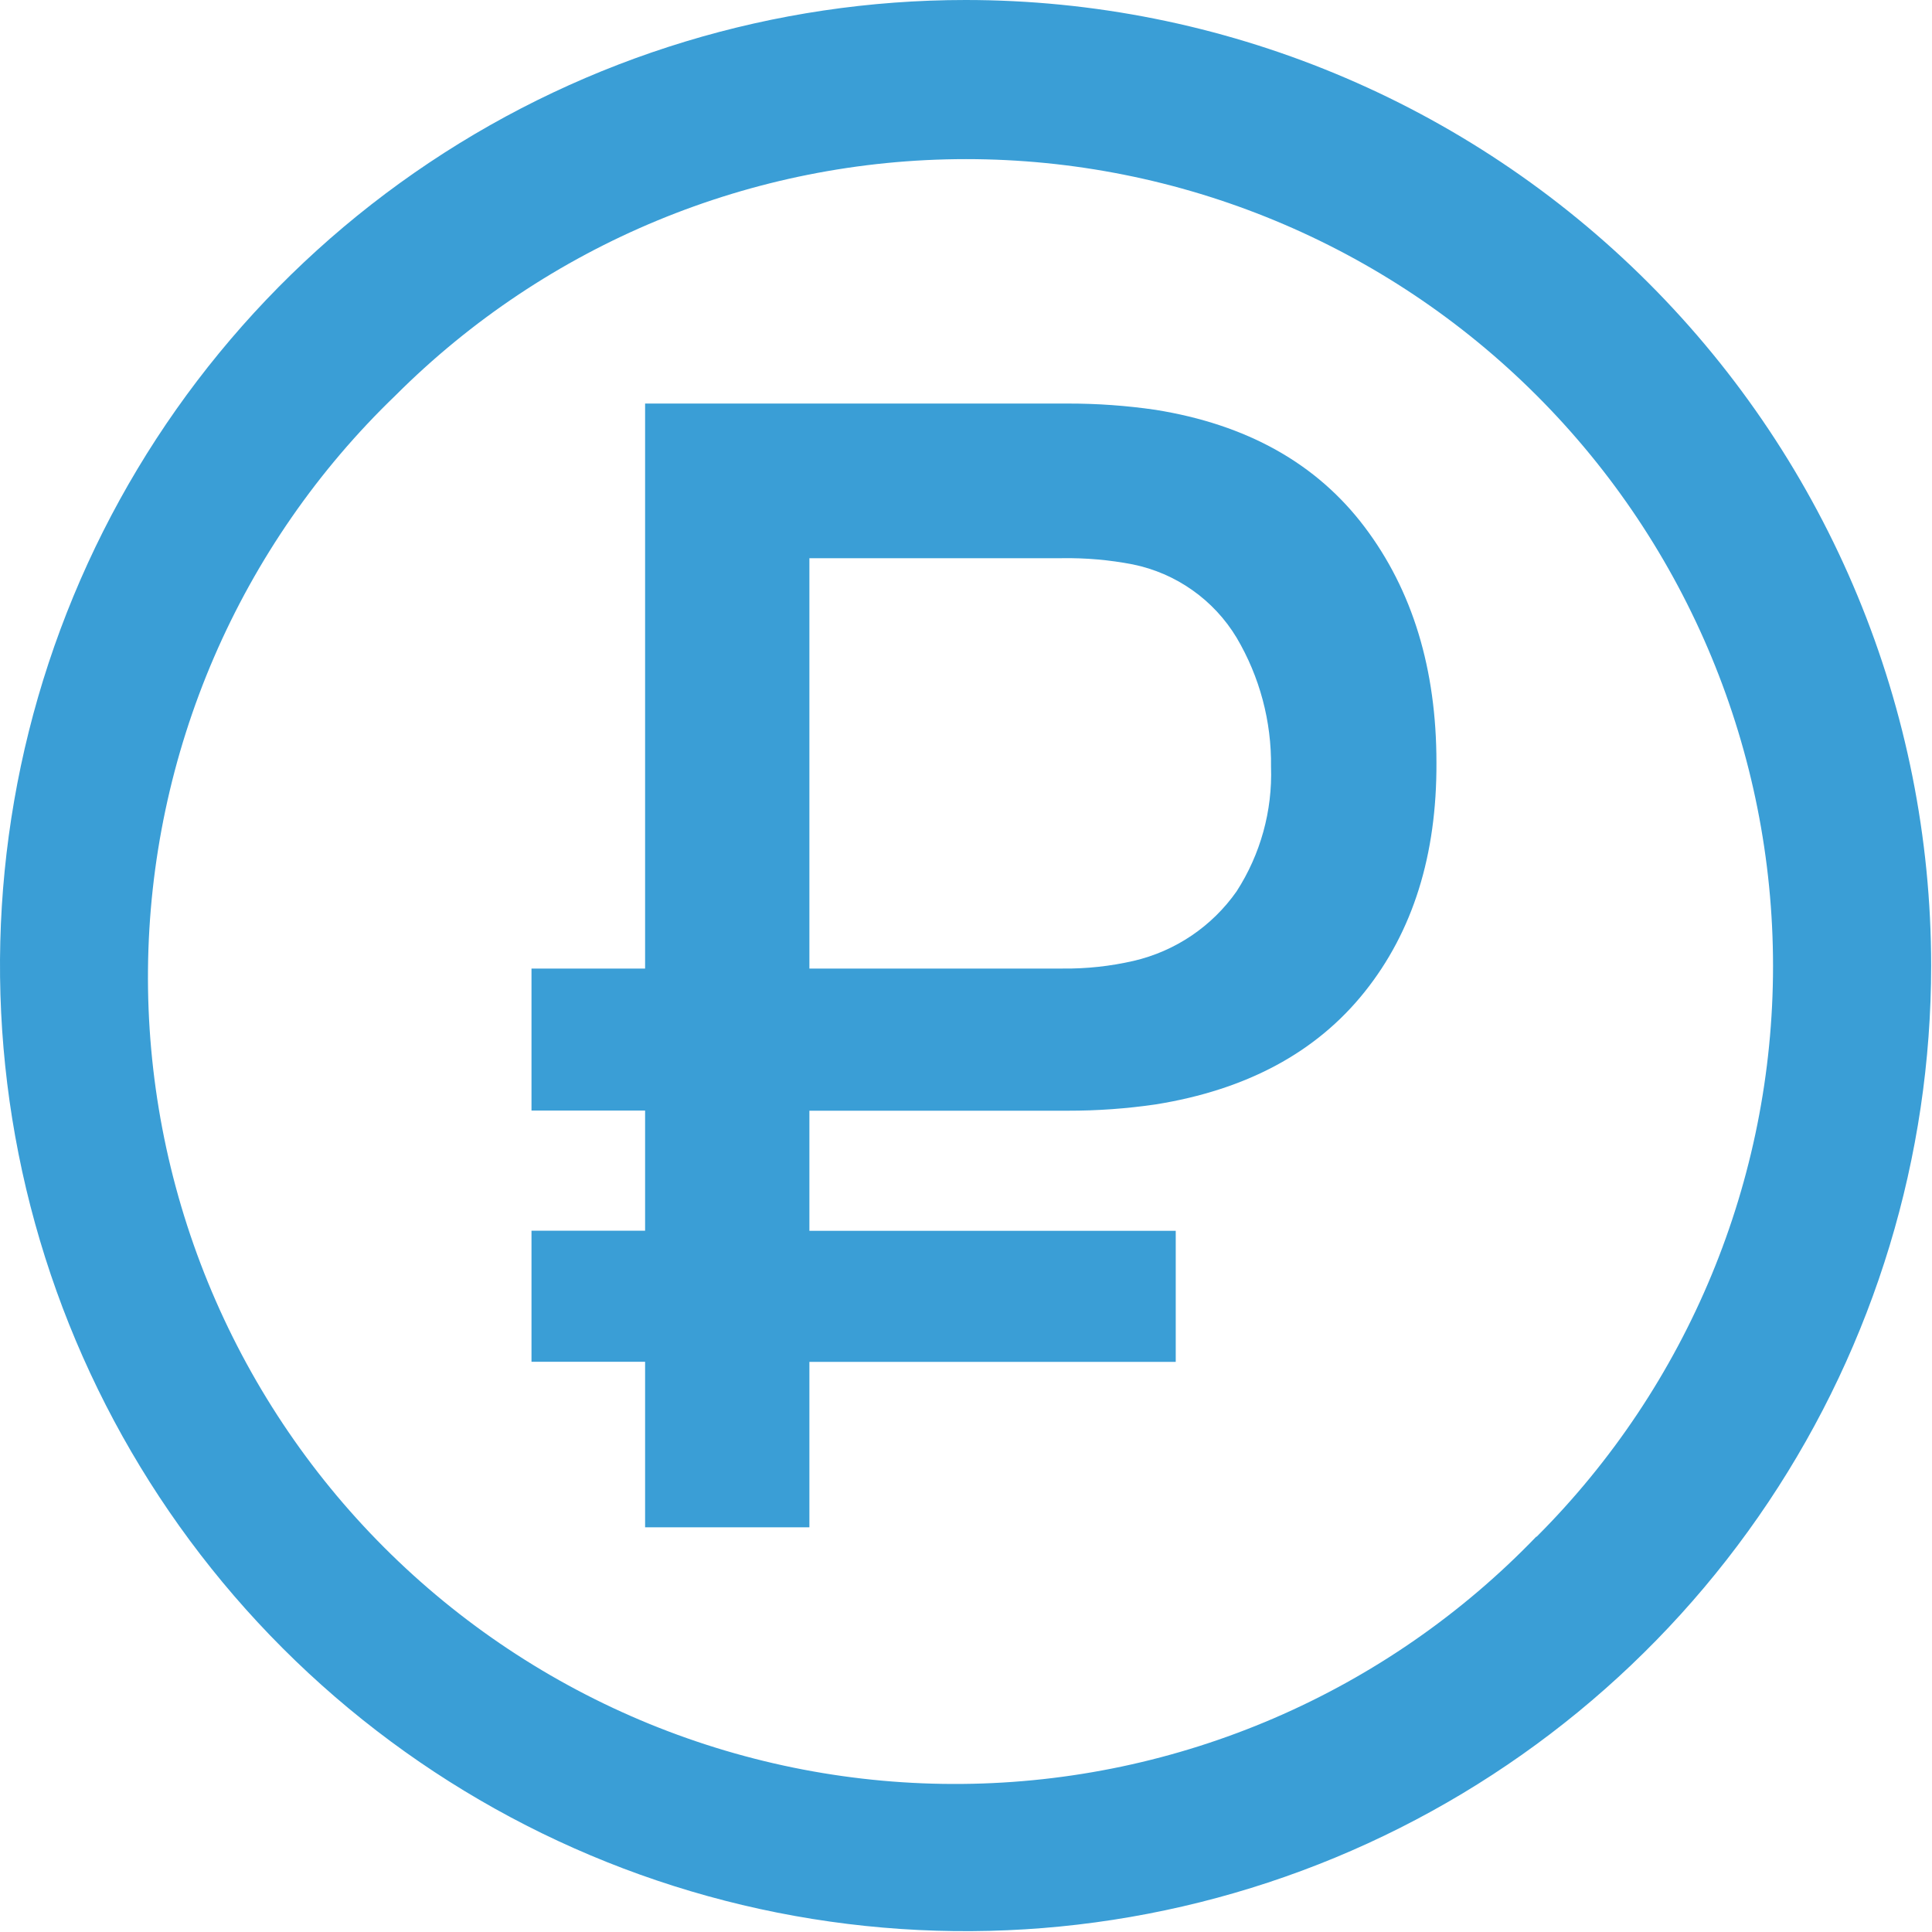 <?xml version="1.0" encoding="UTF-8"?> <svg xmlns="http://www.w3.org/2000/svg" width="50" height="50" viewBox="0 0 50 50" fill="none"> <g clip-path="url(#clip0_108_164)"> <path d="M24.989 0C20.047 0 15.215 1.466 11.106 4.211C6.996 6.957 3.793 10.86 1.902 15.426C0.011 19.992 -0.484 25.017 0.48 29.864C1.444 34.712 3.824 39.164 7.319 42.659C10.814 46.154 15.266 48.534 20.114 49.498C24.961 50.462 29.986 49.967 34.552 48.076C39.118 46.184 43.021 42.981 45.767 38.872C48.512 34.763 49.978 29.931 49.978 24.989C49.978 18.361 47.345 12.005 42.659 7.319C37.972 2.633 31.616 0 24.989 0V0ZM39.758 39.769C37.833 41.769 35.528 43.365 32.978 44.464C30.429 45.563 27.686 46.142 24.91 46.168C22.133 46.194 19.38 45.666 16.81 44.616C14.24 43.565 11.906 42.013 9.943 40.049C7.98 38.086 6.429 35.751 5.379 33.181C4.33 30.61 3.803 27.857 3.83 25.081C3.857 22.305 4.438 19.562 5.537 17.013C6.637 14.463 8.234 12.159 10.234 10.235C14.151 6.318 19.463 4.118 25.002 4.118C30.541 4.118 35.853 6.318 39.769 10.235C43.686 14.151 45.886 19.463 45.886 25.002C45.886 30.541 43.686 35.853 39.769 39.769H39.758Z" fill="#3A9ED6"></path> <path d="M29.902 10.606C29.154 10.497 28.398 10.443 27.642 10.444H16.695V25.066H13.755V28.741H16.695V31.85H13.755V35.242H16.695V39.527H20.947V35.245H30.428V31.854H20.947V28.745H27.642C28.398 28.746 29.154 28.692 29.902 28.583C32.261 28.206 34.066 27.235 35.315 25.672C36.565 24.109 37.185 22.131 37.175 19.738C37.175 17.312 36.555 15.279 35.315 13.637C34.076 11.996 32.271 10.985 29.902 10.606ZM32.004 23.067C31.367 23.976 30.417 24.617 29.336 24.868C28.734 25.006 28.117 25.073 27.499 25.066H20.947V14.446H27.48C28.097 14.436 28.713 14.49 29.318 14.607C29.872 14.72 30.398 14.947 30.86 15.274C31.322 15.6 31.712 16.019 32.004 16.504C32.601 17.515 32.909 18.67 32.894 19.844C32.933 20.984 32.622 22.108 32.004 23.067Z" fill="#3A9ED6"></path> </g> <defs> <clipPath id="clip0_108_164"> <rect width="50" height="50" fill="white"></rect> </clipPath> </defs> </svg> 